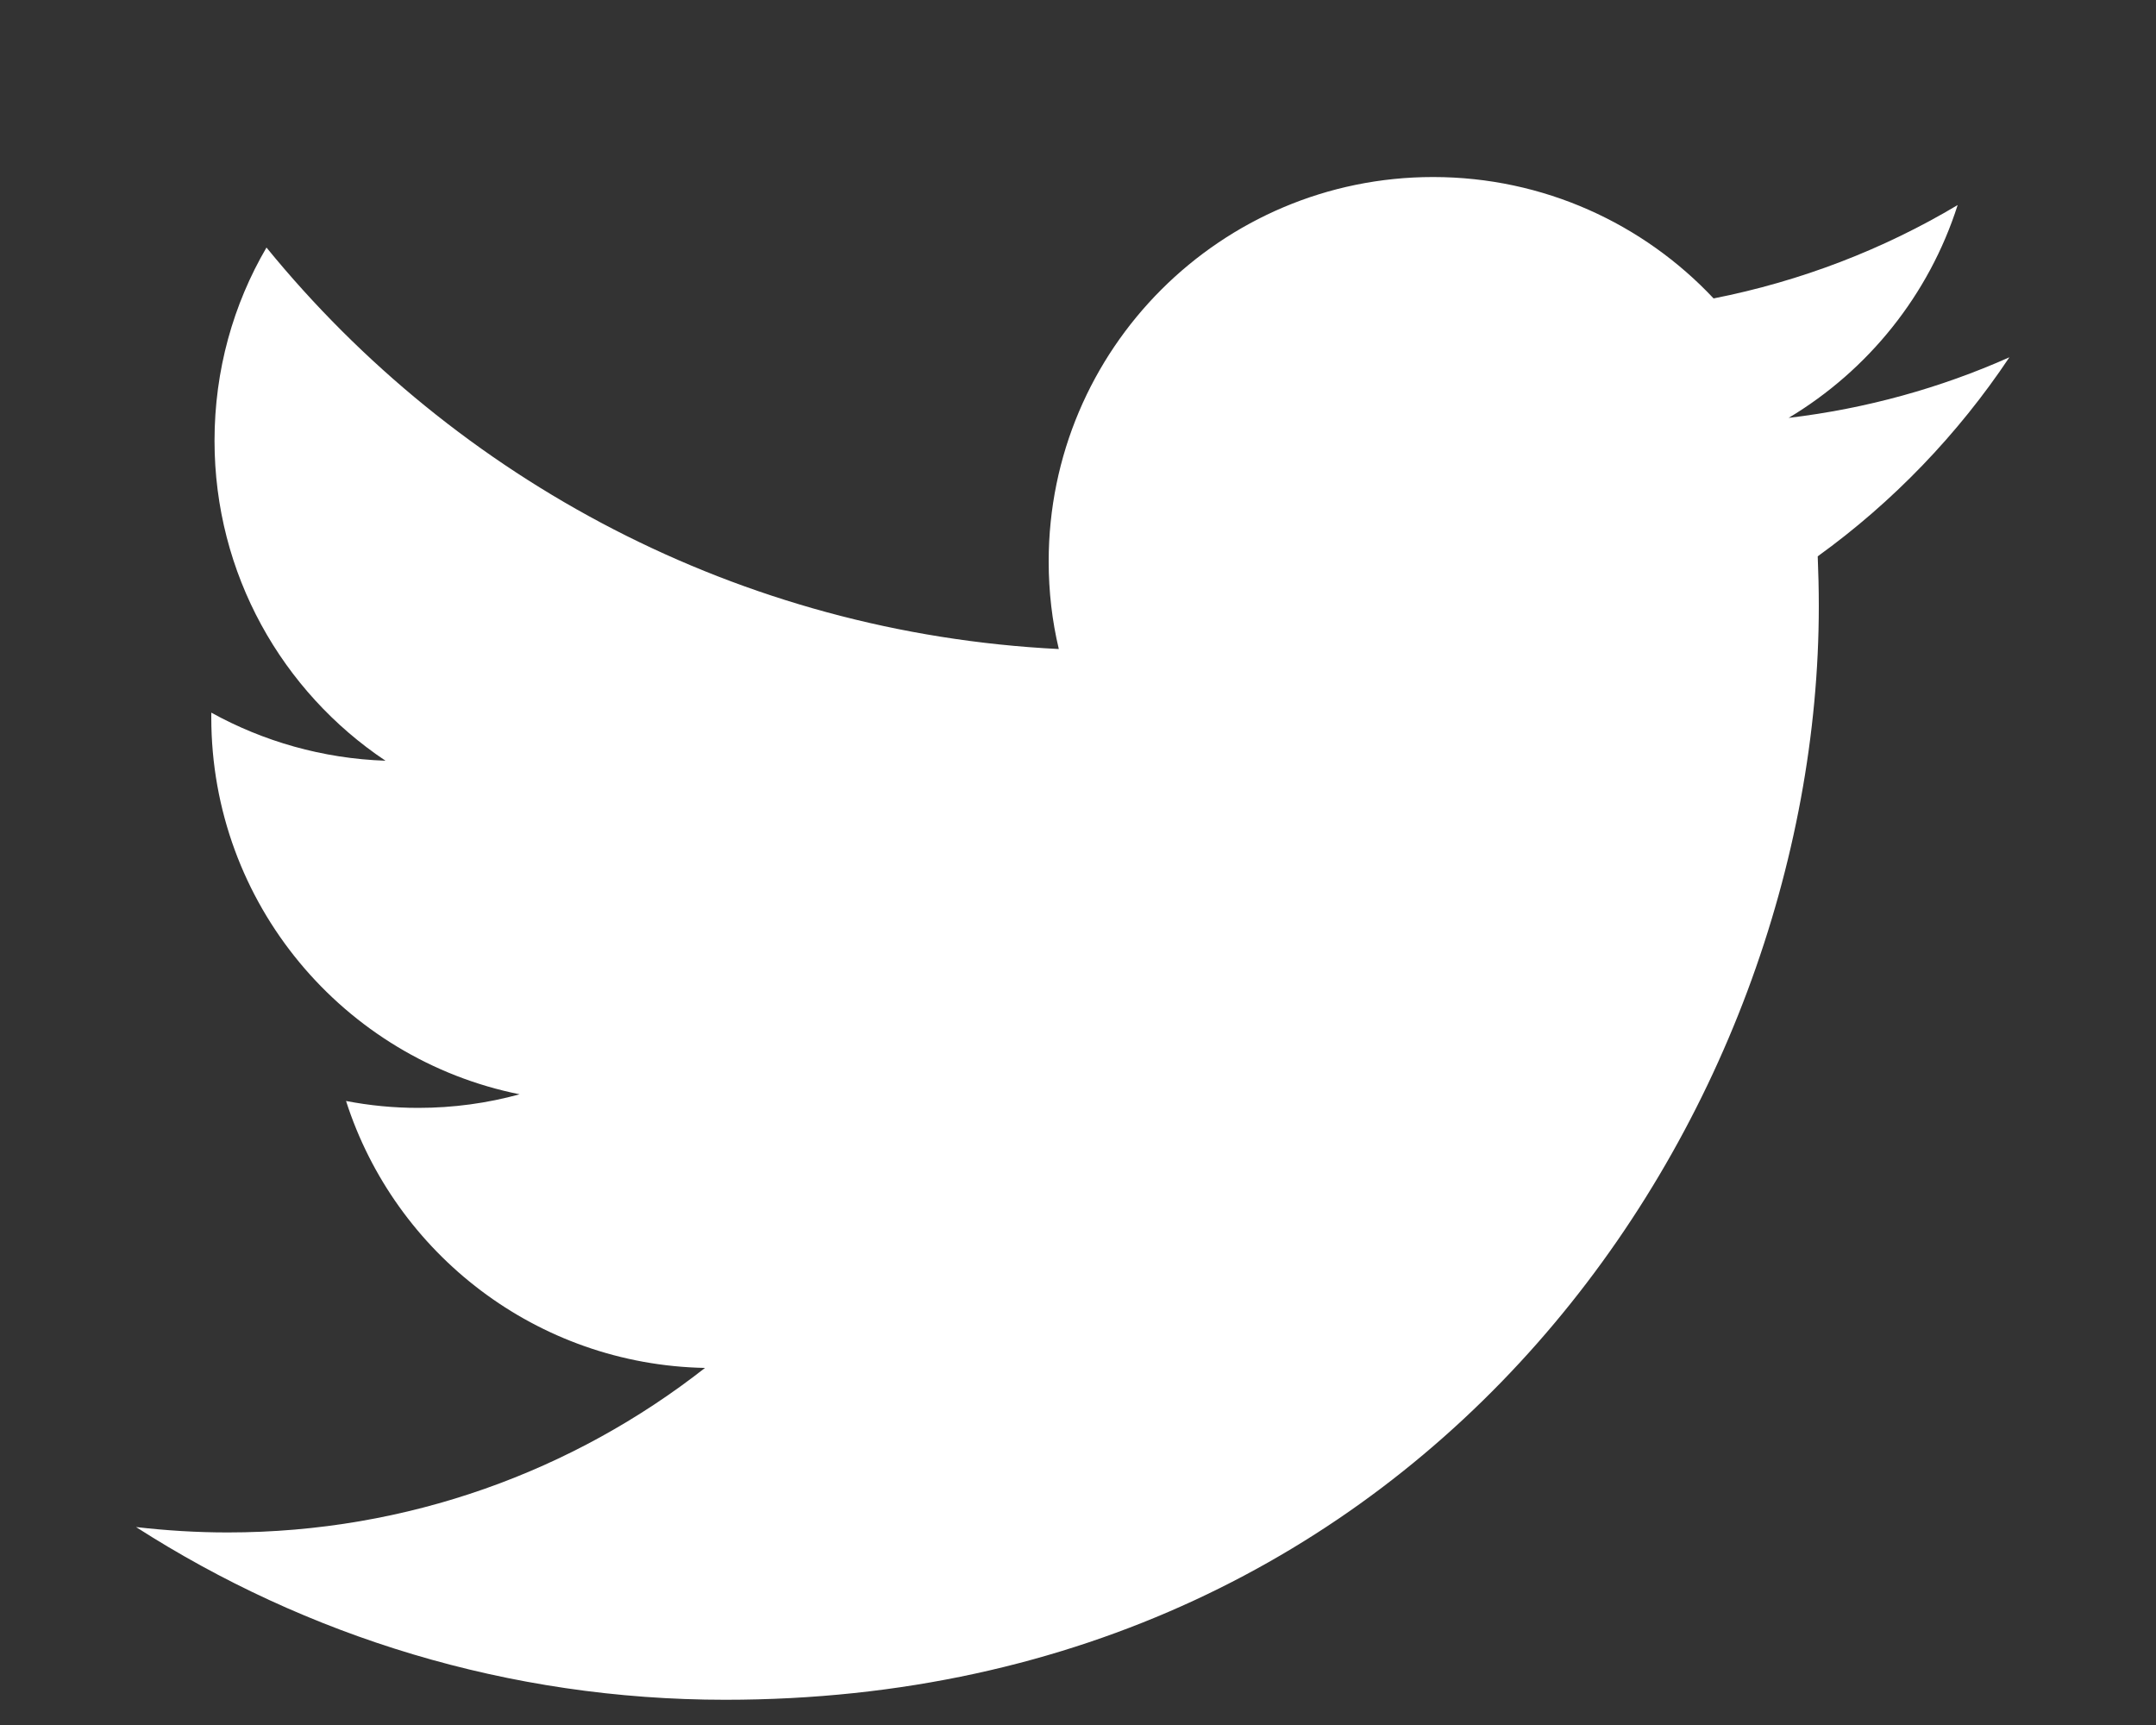 <svg width="10" height="8" viewBox="0 0 10 8" fill="none" xmlns="http://www.w3.org/2000/svg">
<rect x="0" y="0" width="10" height="8" fill="#333333" stroke="none"/>
<path d="M9.32 1.657C9.001 1.799 8.657 1.895 8.296 1.938C8.665 1.717 8.947 1.368 9.08 0.951C8.736 1.156 8.354 1.304 7.948 1.384C7.623 1.038 7.16 0.821 6.647 0.821C5.663 0.821 4.864 1.619 4.864 2.604C4.864 2.744 4.88 2.88 4.911 3.01C3.429 2.936 2.115 2.226 1.236 1.148C1.082 1.411 0.995 1.717 0.995 2.044C0.995 2.662 1.309 3.208 1.788 3.528C1.496 3.518 1.221 3.438 0.98 3.305C0.98 3.312 0.98 3.32 0.98 3.327C0.98 4.191 1.594 4.911 2.41 5.075C2.261 5.116 2.103 5.138 1.94 5.138C1.825 5.138 1.714 5.127 1.605 5.106C1.832 5.814 2.49 6.329 3.27 6.344C2.66 6.822 1.892 7.107 1.056 7.107C0.912 7.107 0.77 7.098 0.631 7.082C1.42 7.588 2.357 7.883 3.364 7.883C6.643 7.883 8.436 5.166 8.436 2.811C8.436 2.733 8.434 2.656 8.431 2.58C8.779 2.329 9.081 2.015 9.32 1.657Z" fill="white"/>
</svg>
